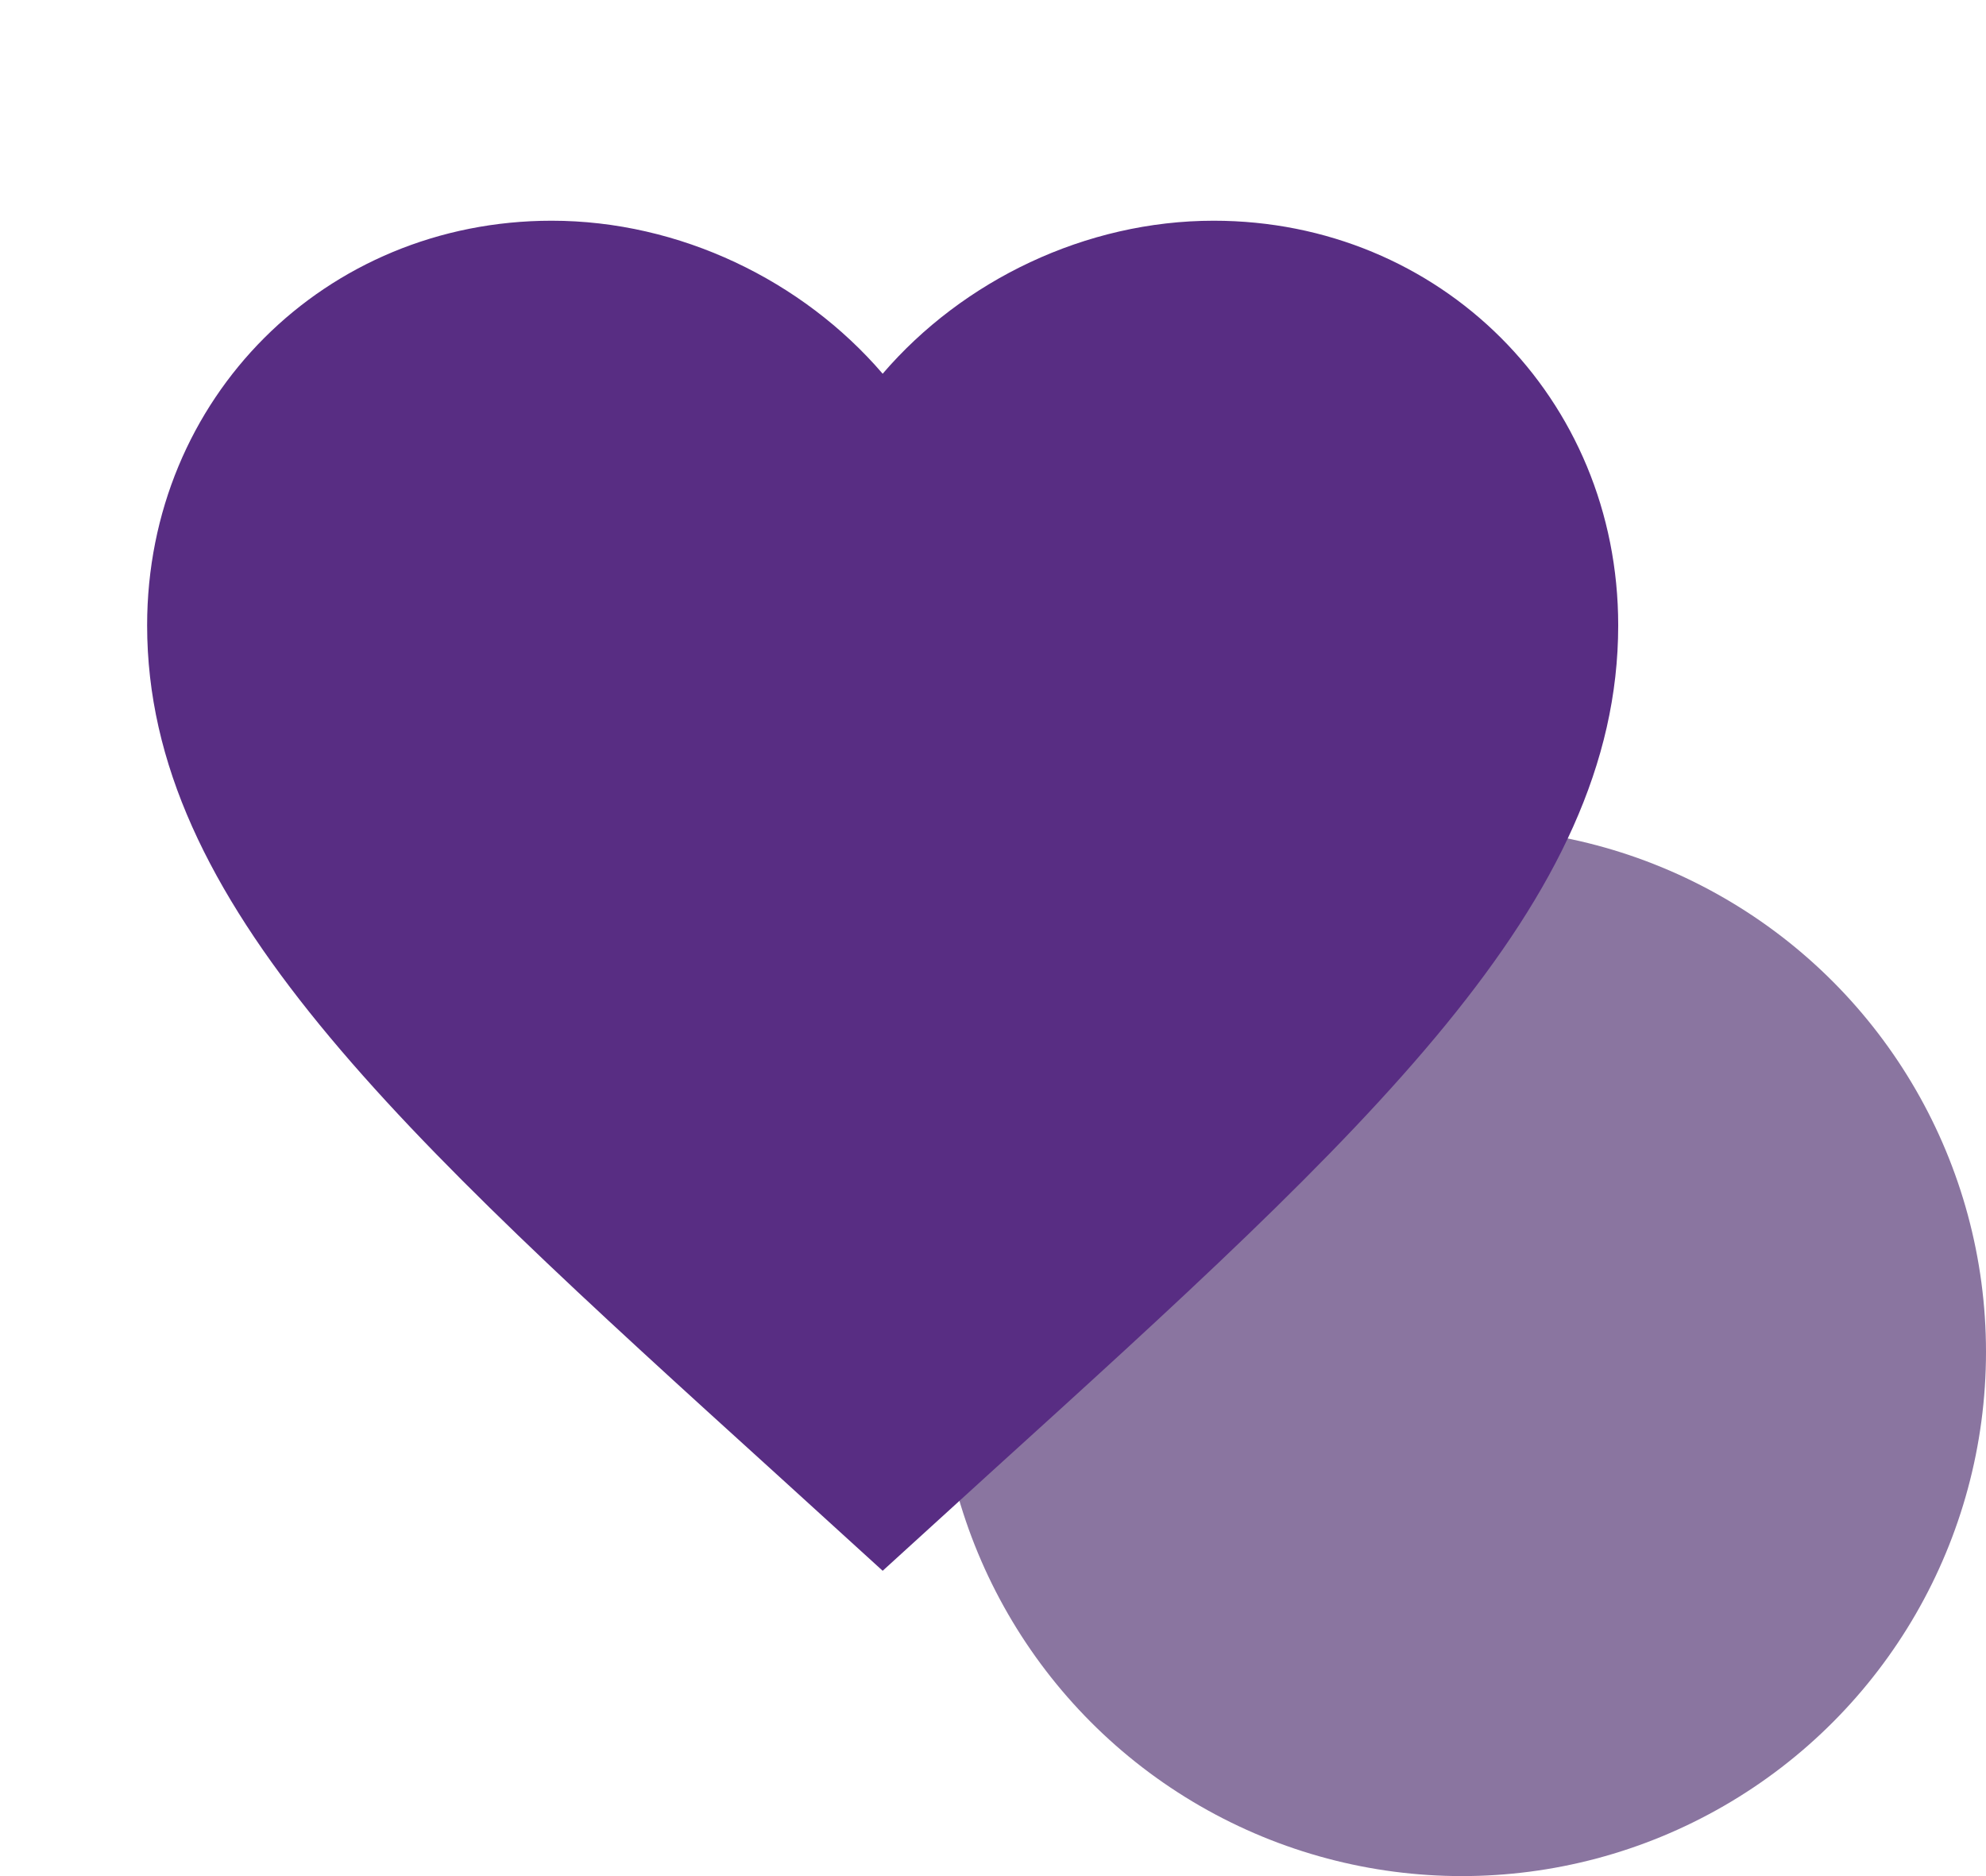 <svg width="36" height="34" viewBox="0 0 36 34" fill="none" xmlns="http://www.w3.org/2000/svg">
<circle cx="26.5" cy="24.5" r="9.5" fill="#8A75A0"/>
<path d="M16 28.467L14.066 26.707C7.2 20.48 2.667 16.36 2.667 11.333C2.667 7.213 5.893 4 10 4C12.32 4 14.546 5.08 16 6.773C17.453 5.08 19.68 4 22 4C26.107 4 29.333 7.213 29.333 11.333C29.333 16.36 24.8 20.48 17.933 26.707L16 28.467Z" fill="#582D83"/>
</svg>
